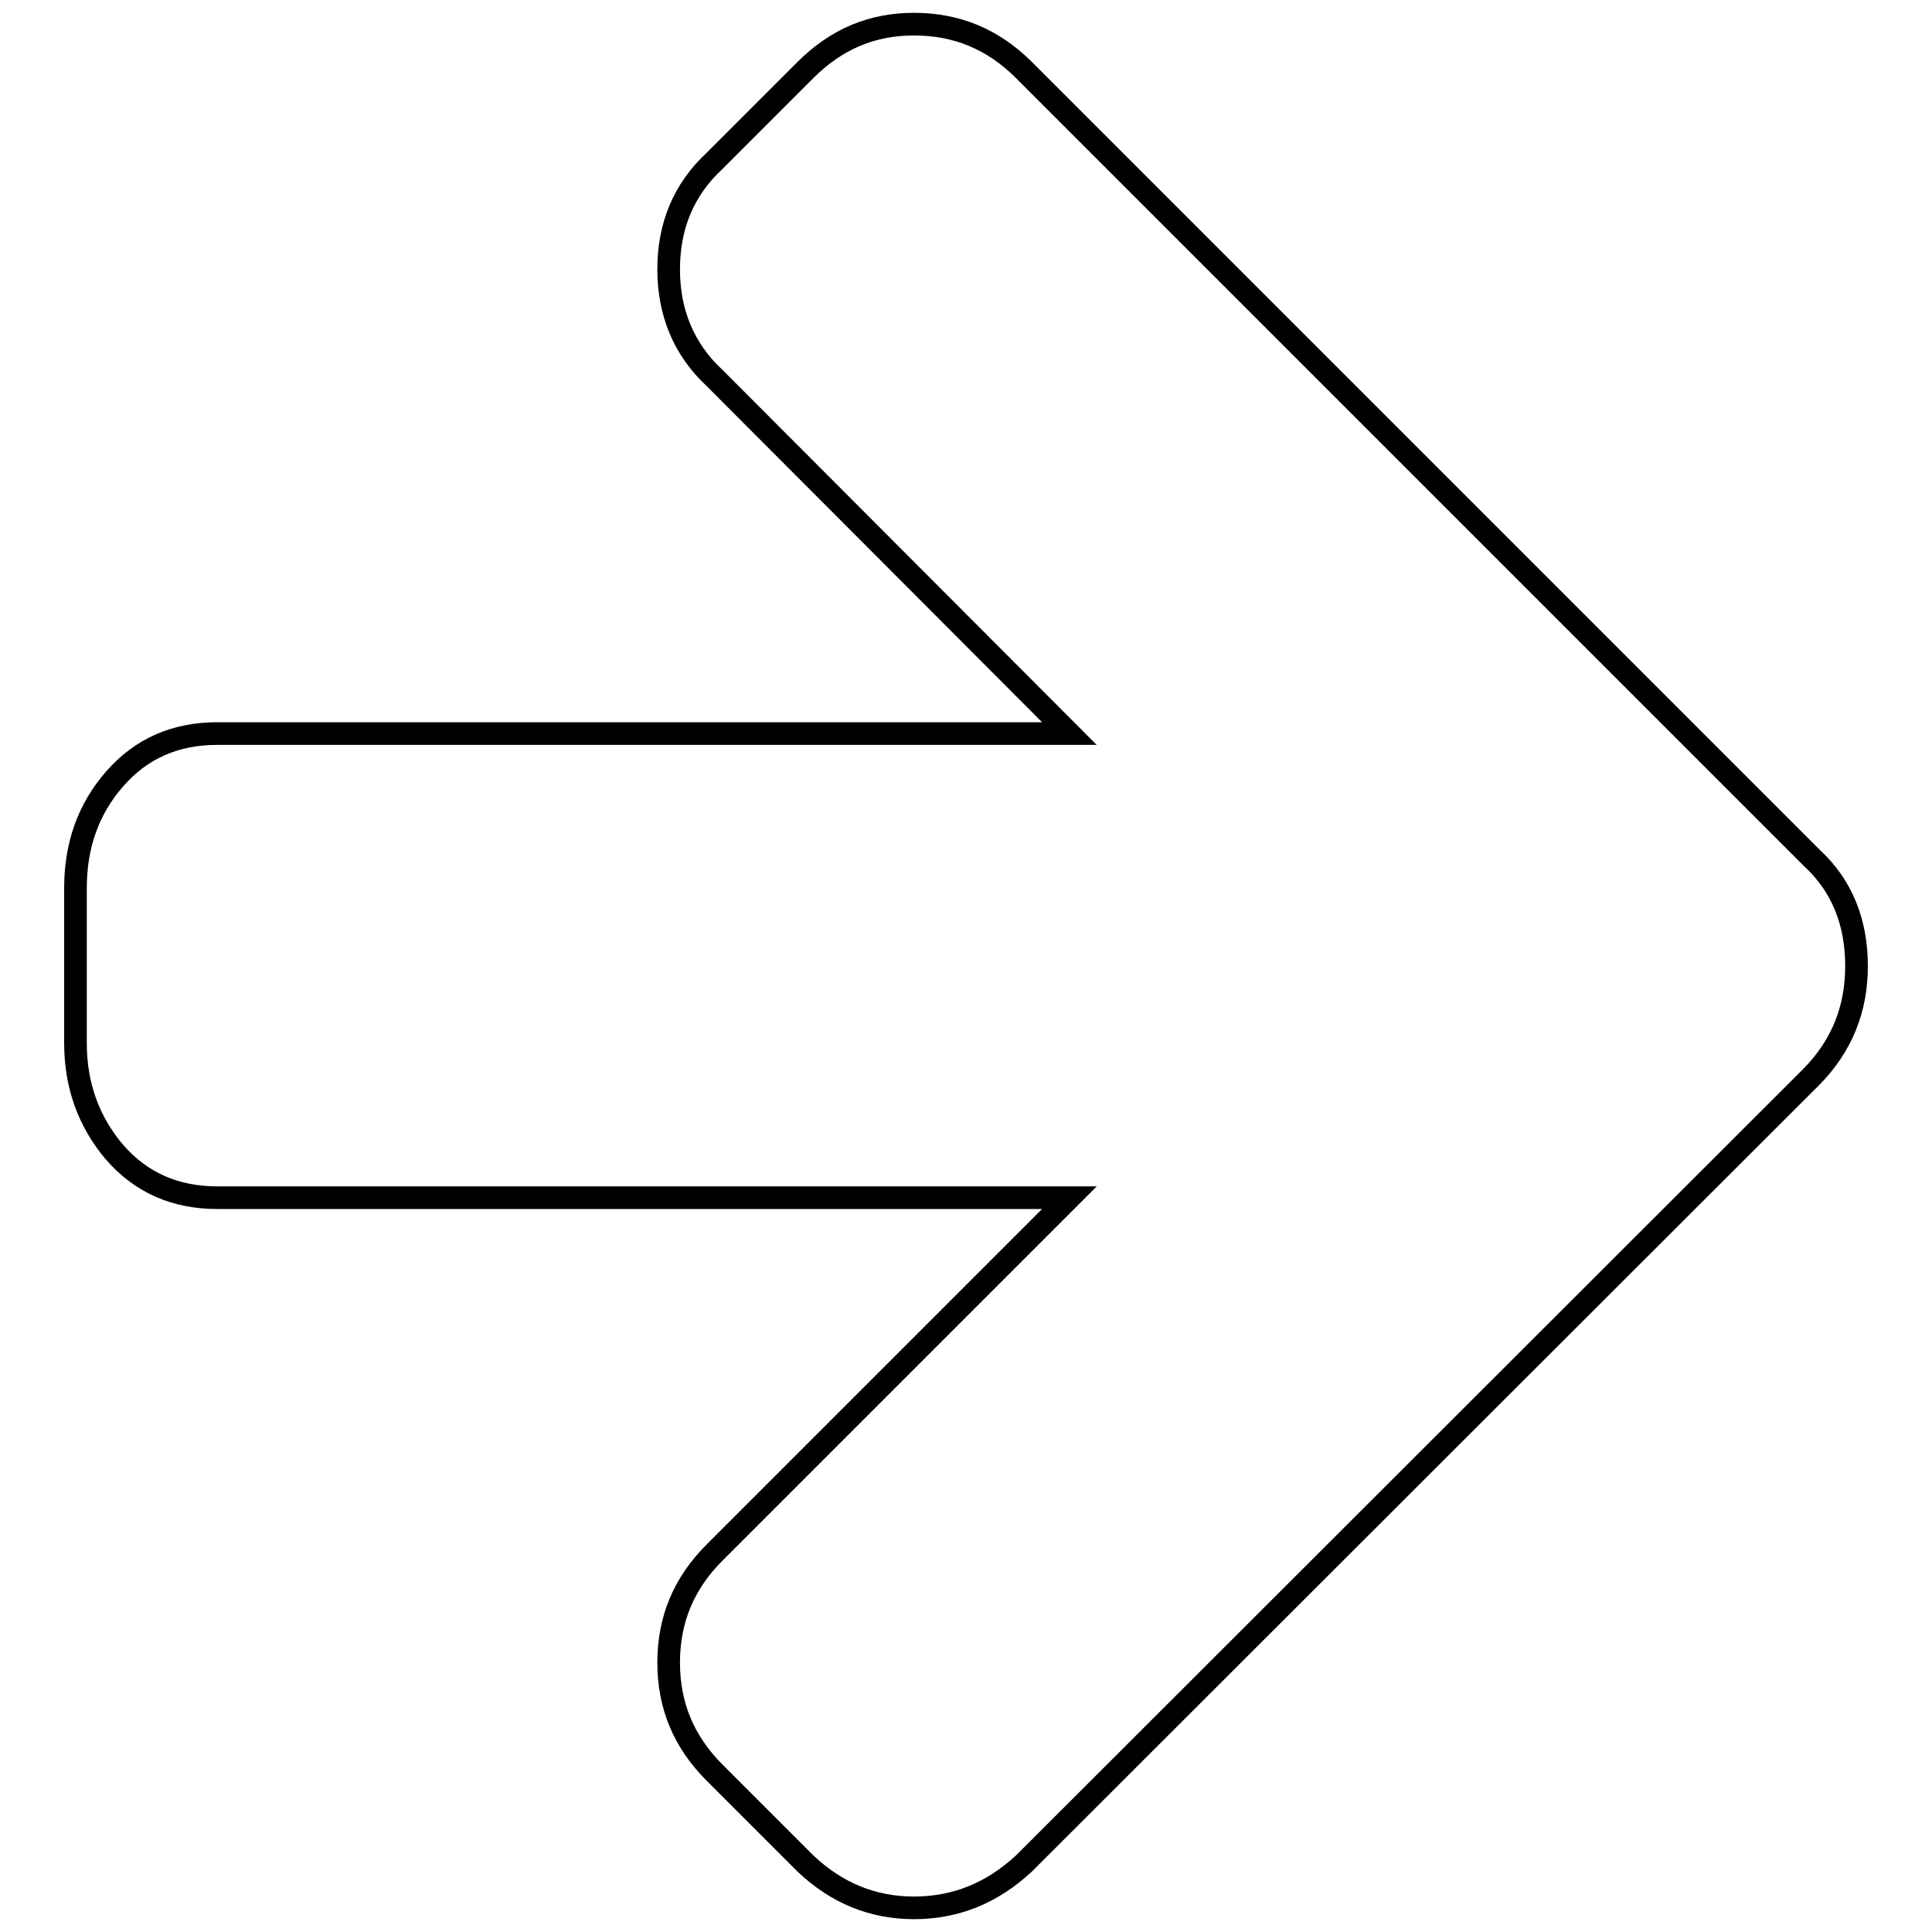 <?xml version="1.0" encoding="utf-8"?>
<!-- Svg Vector Icons : http://www.onlinewebfonts.com/icon -->
<!DOCTYPE svg PUBLIC "-//W3C//DTD SVG 1.1//EN" "http://www.w3.org/Graphics/SVG/1.1/DTD/svg11.dtd">
<svg version="1.1" xmlns="http://www.w3.org/2000/svg" xmlns:xlink="http://www.w3.org/1999/xlink" x="0px" y="0px" viewBox="0 0 256 256" enable-background="new 0 0 256 256" xml:space="preserve">
<g><g><path stroke-width="3" fill-opacity="0" stroke="#000000"  d="M246,128c0,5.8-2,10.6-5.9,14.6L135.7,246.9c-4.2,3.9-9,5.9-14.6,5.9c-5.5,0-10.3-2-14.4-5.9l-12-12c-4.1-4.1-6.1-8.9-6.1-14.6s2-10.5,6.1-14.6l47-47H28.8c-5.6,0-10.1-2-13.6-6c-3.4-4-5.2-8.8-5.2-14.5v-20.5c0-5.7,1.7-10.5,5.2-14.5c3.5-4,8-6,13.6-6h112.9L94.7,50.1c-4.1-3.8-6.1-8.7-6.1-14.4c0-5.8,2-10.6,6.1-14.4l12-12c4.1-4.1,8.8-6.1,14.4-6.1c5.7,0,10.5,2,14.6,6.1l104.4,104.4C244,117.3,246,122.1,246,128L246,128z"/></g></g>
</svg>